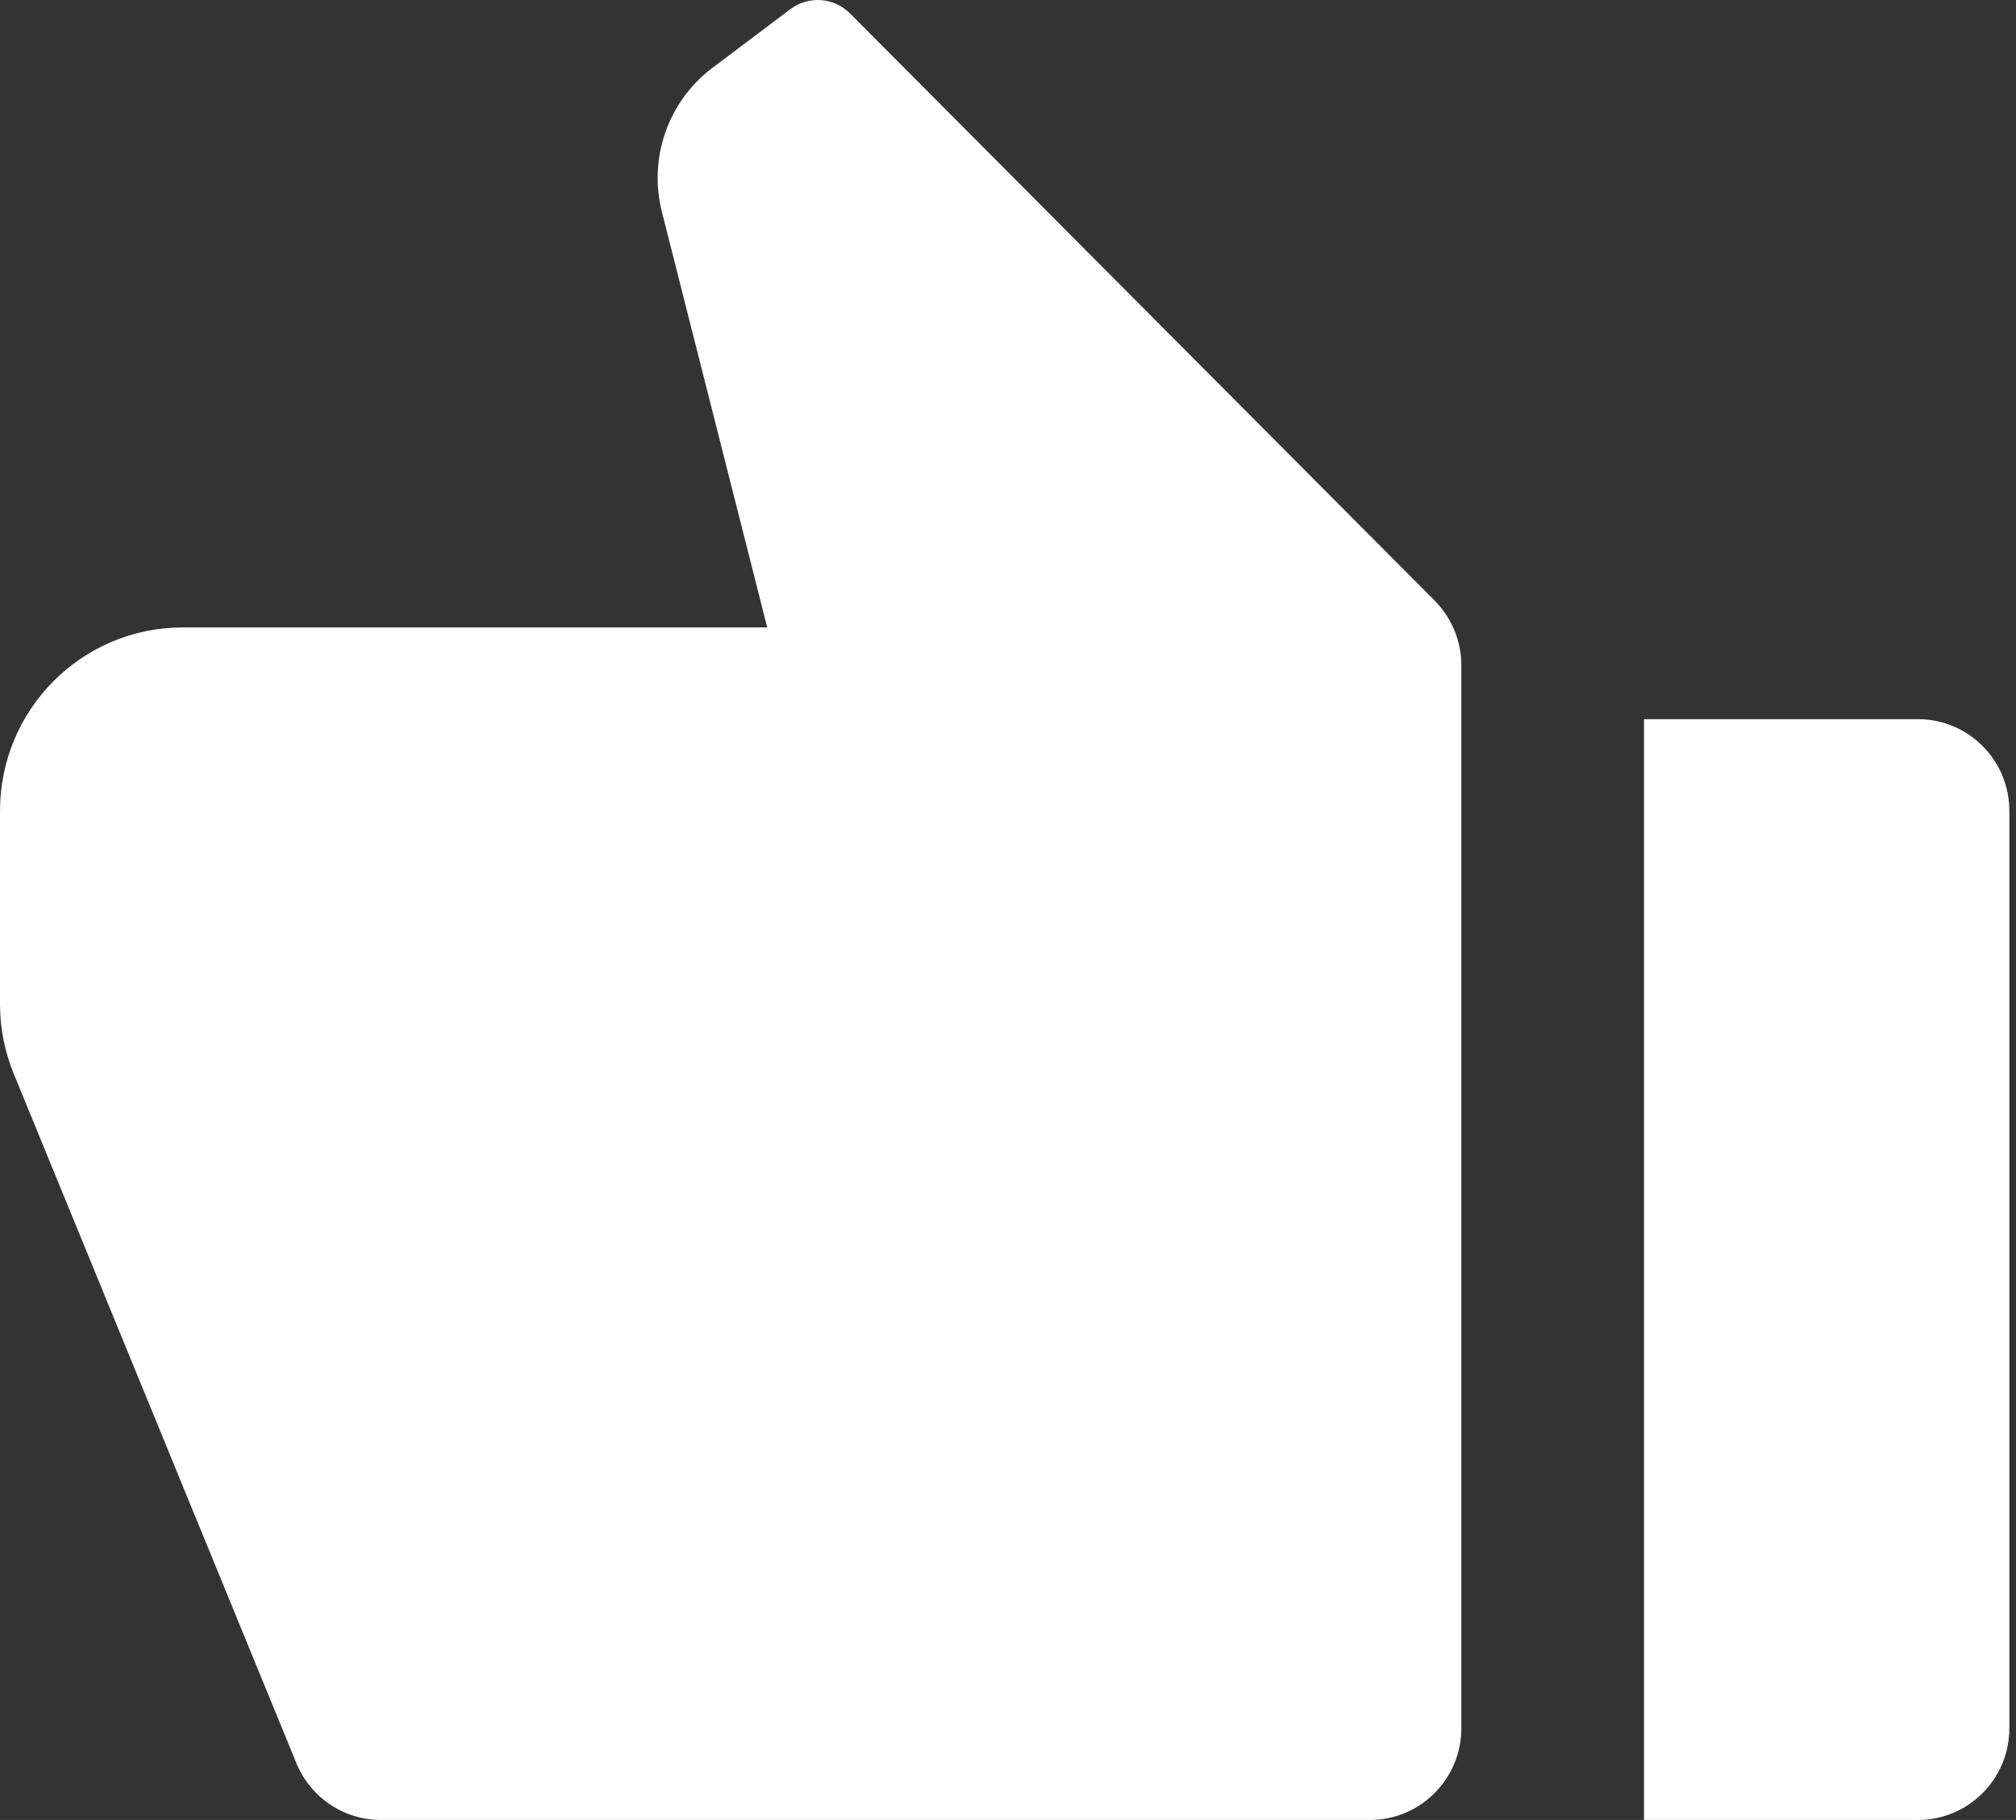 <svg width="72" height="65" viewBox="0 0 72 65" fill="none" xmlns="http://www.w3.org/2000/svg">
<rect x="0" y="0" width="72" height="65" fill="#333333" stroke="none"/>
<path d="M68.501 25.685H58.715V65H68.501C70.302 65 71.763 63.533 71.763 61.724V28.961C71.763 27.152 70.302 25.685 68.501 25.685ZM51.236 21.449L30.358 0.48C29.784 -0.097 28.875 -0.161 28.226 0.328L25.445 2.423C23.864 3.614 23.151 5.643 23.639 7.566L27.401 22.409H6.524C2.921 22.409 -1.62125e-05 25.343 -1.62125e-05 28.961V35.856C-1.62125e-05 36.712 0.167 37.559 0.491 38.35L10.585 62.971C11.088 64.199 12.28 65 13.601 65H48.929C50.731 65 52.191 63.533 52.191 61.724V23.766C52.191 22.897 51.847 22.064 51.236 21.449Z" fill="white"/>
</svg>
